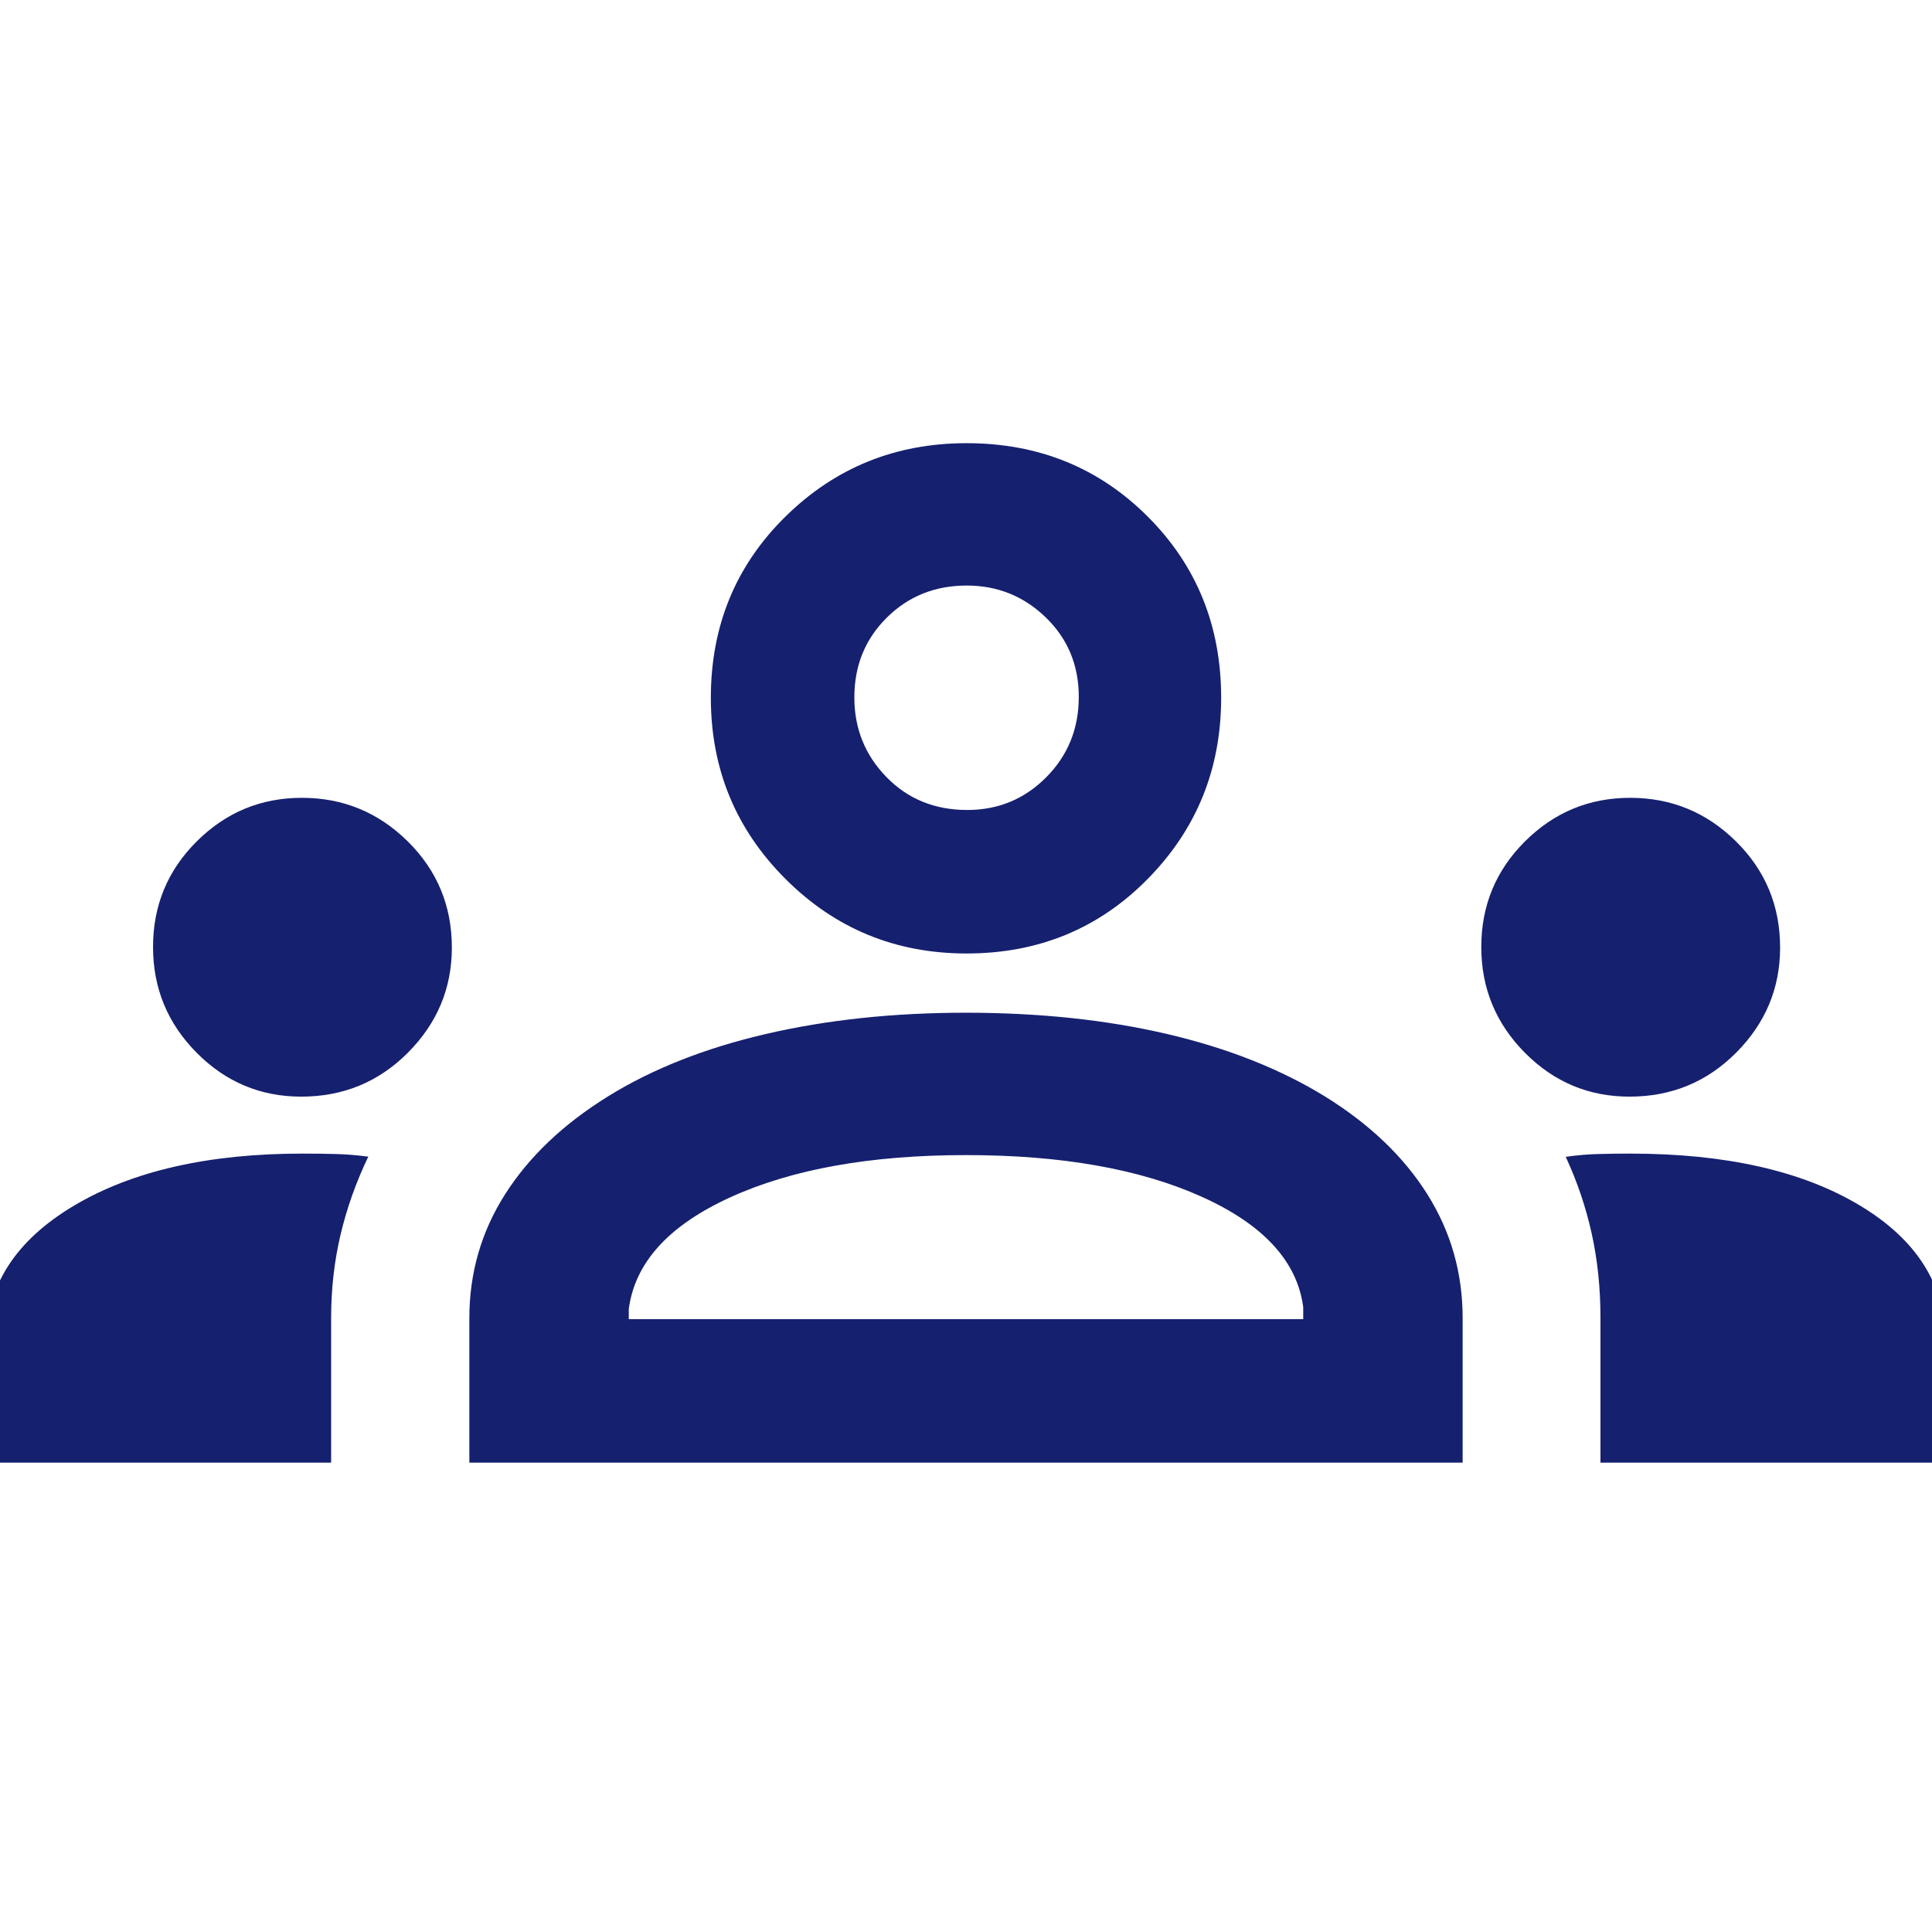 <svg xmlns="http://www.w3.org/2000/svg" height="100" viewBox="0 -960 960 960" width="100"><path d="M-6.783-233.217v-60.028q0-41.713 43.478-67.626 43.479-25.912 113.681-25.912 9.034 0 16.742.217 7.708.218 15.881 1.305-9.13 19.043-13.797 38.842-4.668 19.799-4.668 41.319v71.883H-6.783Zm240 0V-305q0-33.696 17.783-61.609 17.782-27.913 50.913-48.478 33.13-20.565 78.644-31.131 45.514-10.565 99.287-10.565 54.807 0 100.038 10.565 45.231 10.566 78.64 31.131 33.13 20.565 50.696 48.478 17.565 27.913 17.565 61.609v71.783H233.217Zm562.045 0v-72.025q0-22.089-4.348-41.778t-12.913-38.166q8.173-1.162 16.002-1.38 7.828-.217 15.997-.217 71.005 0 113.894 25.621 42.889 25.621 42.889 68.162v59.783H795.262Zm-482.827-71.305h335.13v-6q-4.522-34.174-50.5-54.848Q551.087-386.043 480-386.043q-71.087 0-117.065 20.956-45.978 20.957-50.5 55.565v5ZM149.687-415.087q-30.383 0-52.013-21.844-21.63-21.845-21.63-52.52 0-30.854 21.727-52.484 21.728-21.631 52.239-21.631 30.686 0 52.599 21.651 21.913 21.65 21.913 52.784 0 30.218-21.766 52.131-21.765 21.913-53.069 21.913Zm660 0q-30.383 0-52.013-21.844-21.631-21.845-21.631-52.52 0-30.854 21.728-52.484 21.728-21.631 52.239-21.631 30.686 0 52.599 21.651 21.913 21.65 21.913 52.784 0 30.218-21.766 52.131-21.765 21.913-53.069 21.913Zm-329.409-71.131q-52.942 0-90.002-37.059-37.059-37.059-37.059-90.001 0-53.549 37.059-90.027 37.06-36.479 90.002-36.479 53.548 0 90.027 36.479 36.478 36.478 36.478 90.027 0 52.942-36.478 90.001-36.479 37.059-90.027 37.059Zm.356-71.305q23.105 0 39.257-16.28 16.152-16.279 16.152-39.891 0-23.611-16.372-39.48-16.372-15.87-39.32-15.87-23.655 0-39.742 15.98-16.087 15.98-16.087 39.603 0 23.199 15.938 39.569 15.937 16.369 40.174 16.369ZM480-304.522Zm0-308.479Z" fill="#15206f"/></svg>